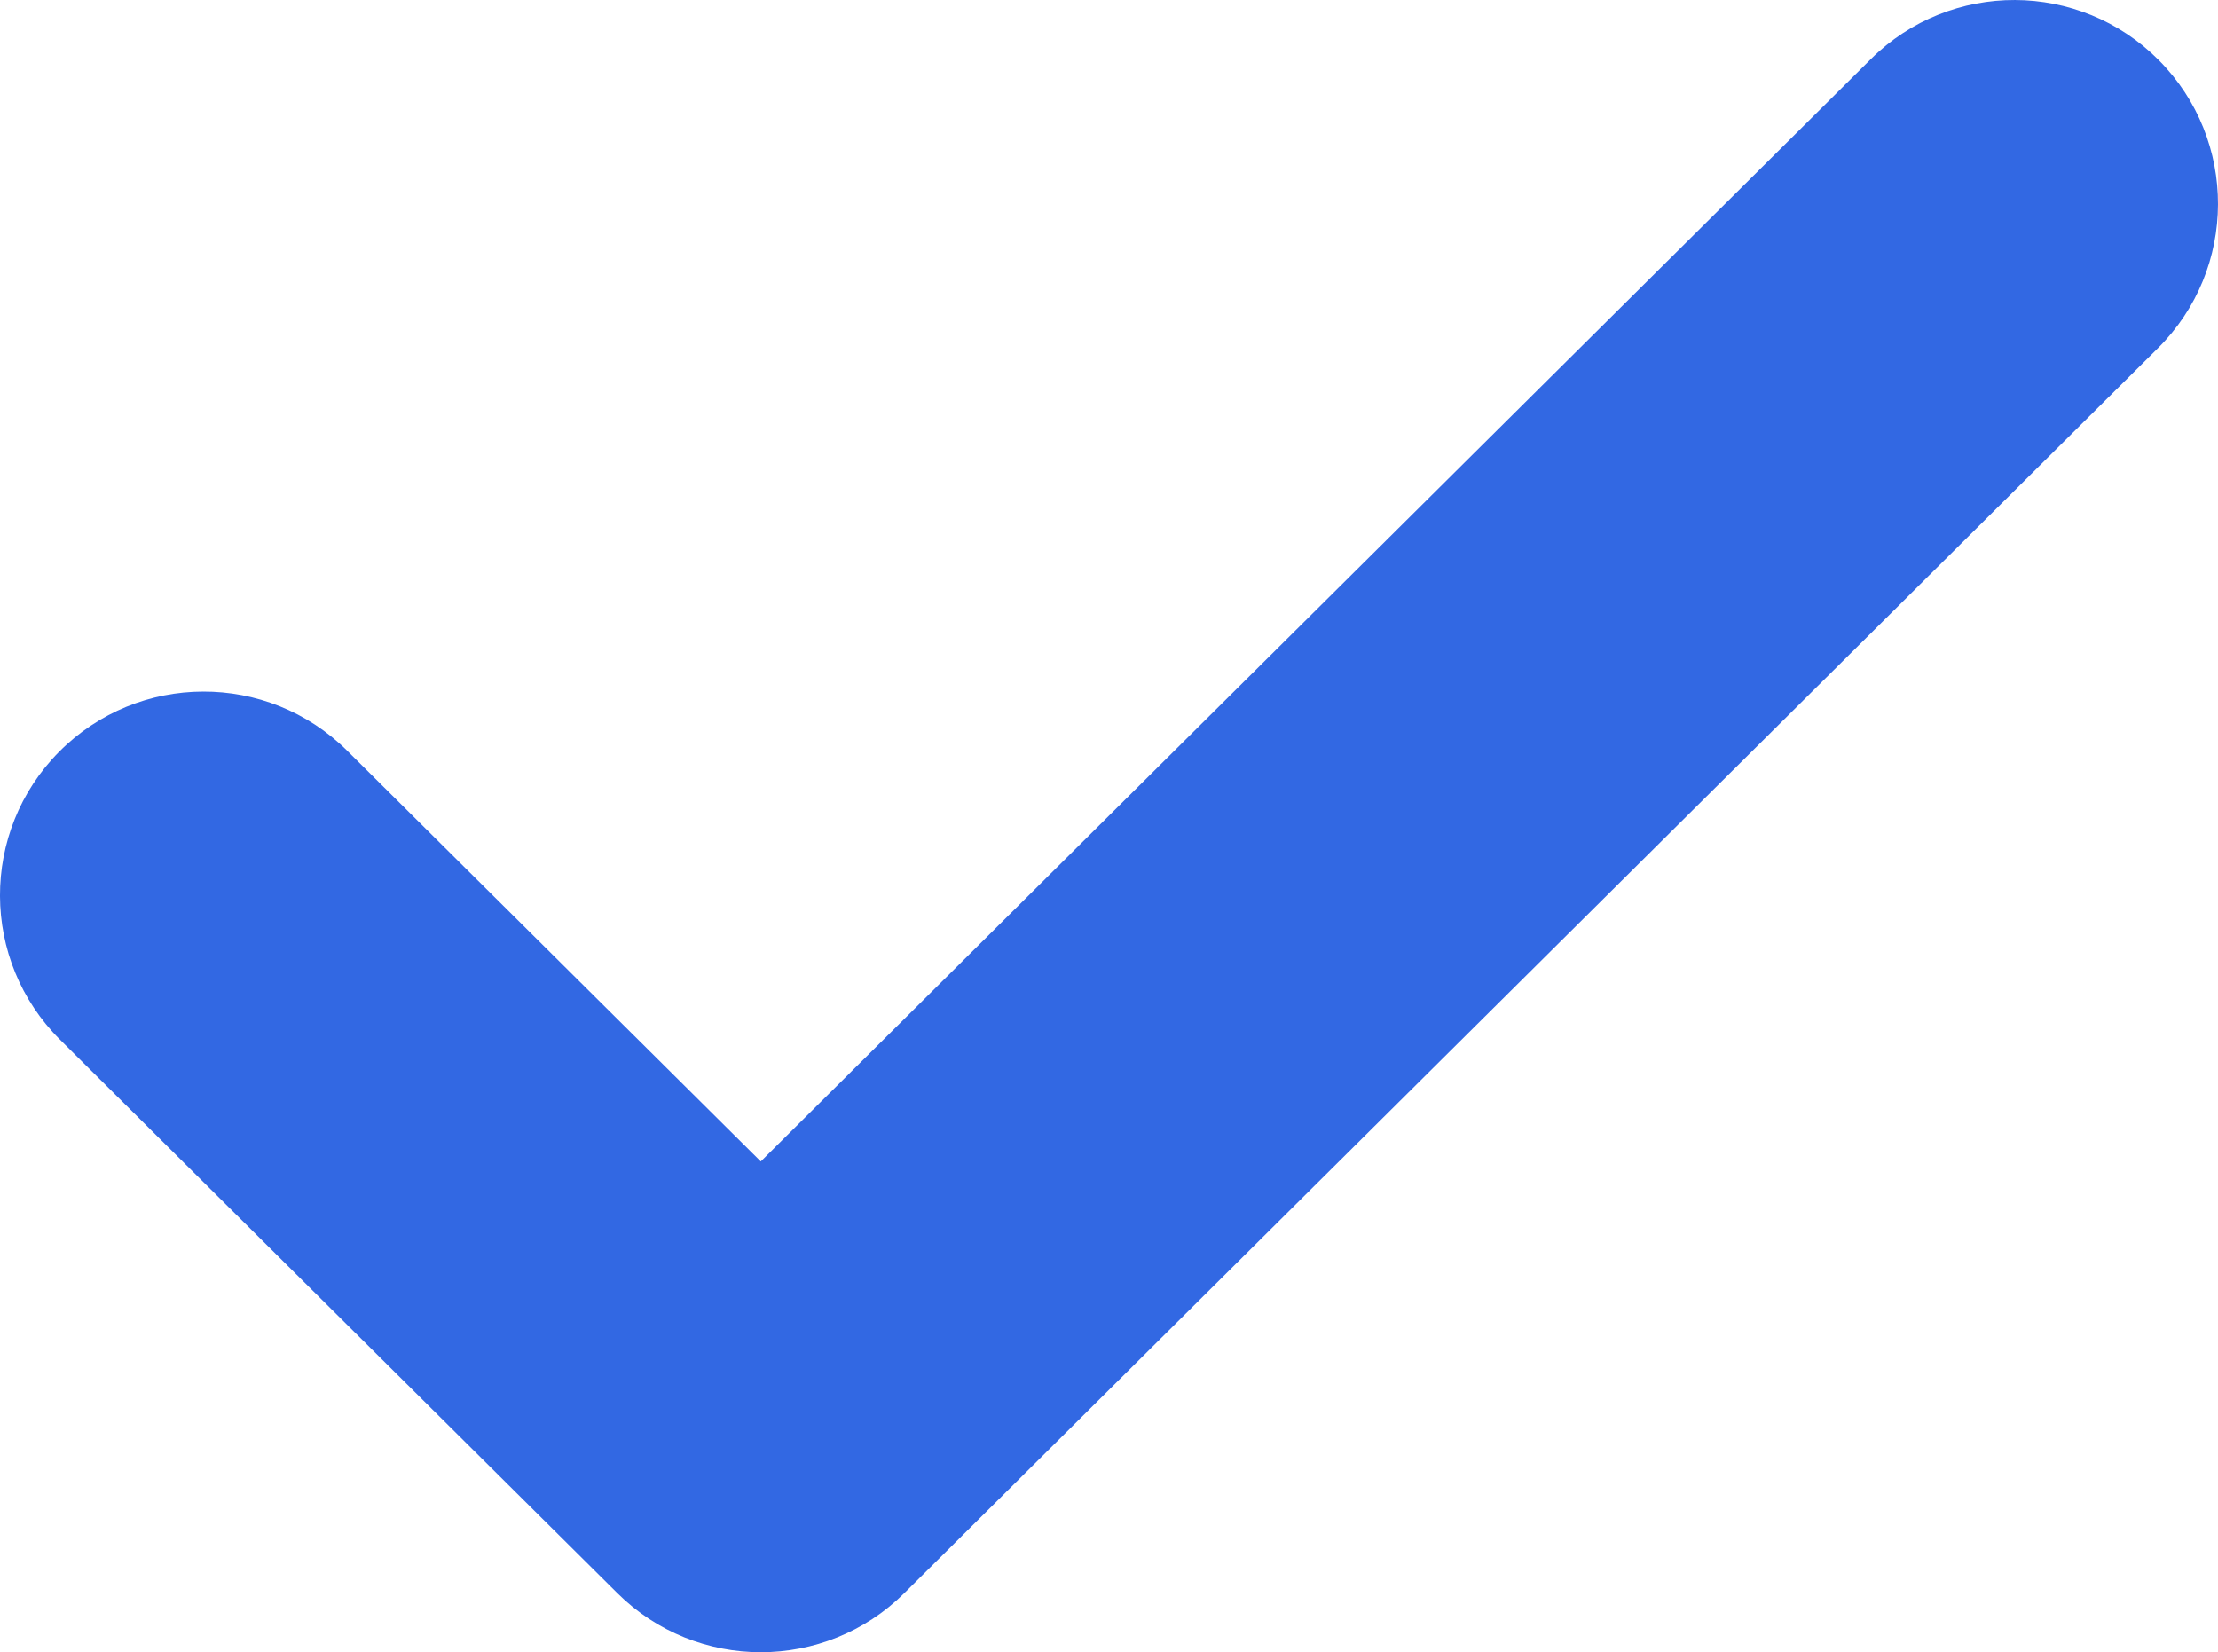 <?xml version="1.0" encoding="UTF-8"?><svg id="Layer_1" xmlns="http://www.w3.org/2000/svg" viewBox="0 0 653.33 486.67"><defs><style>.cls-1{fill:#3268e3;}</style></defs><g id="SVGRepo_iconCarrier"><path class="cls-1" d="M224.1,486.67c-15.29,0-30.58-5.81-42.28-17.43L17.72,306.28c-23.51-23.35-23.65-61.34-.3-84.85,23.35-23.51,61.34-23.65,84.85-.3l121.82,120.98L551.05,17.43c23.51-23.35,61.5-23.22,84.85.3,23.35,23.51,23.22,61.5-.29,84.85l-369.23,366.67c-11.7,11.62-26.99,17.42-42.28,17.42Z"/></g></svg>